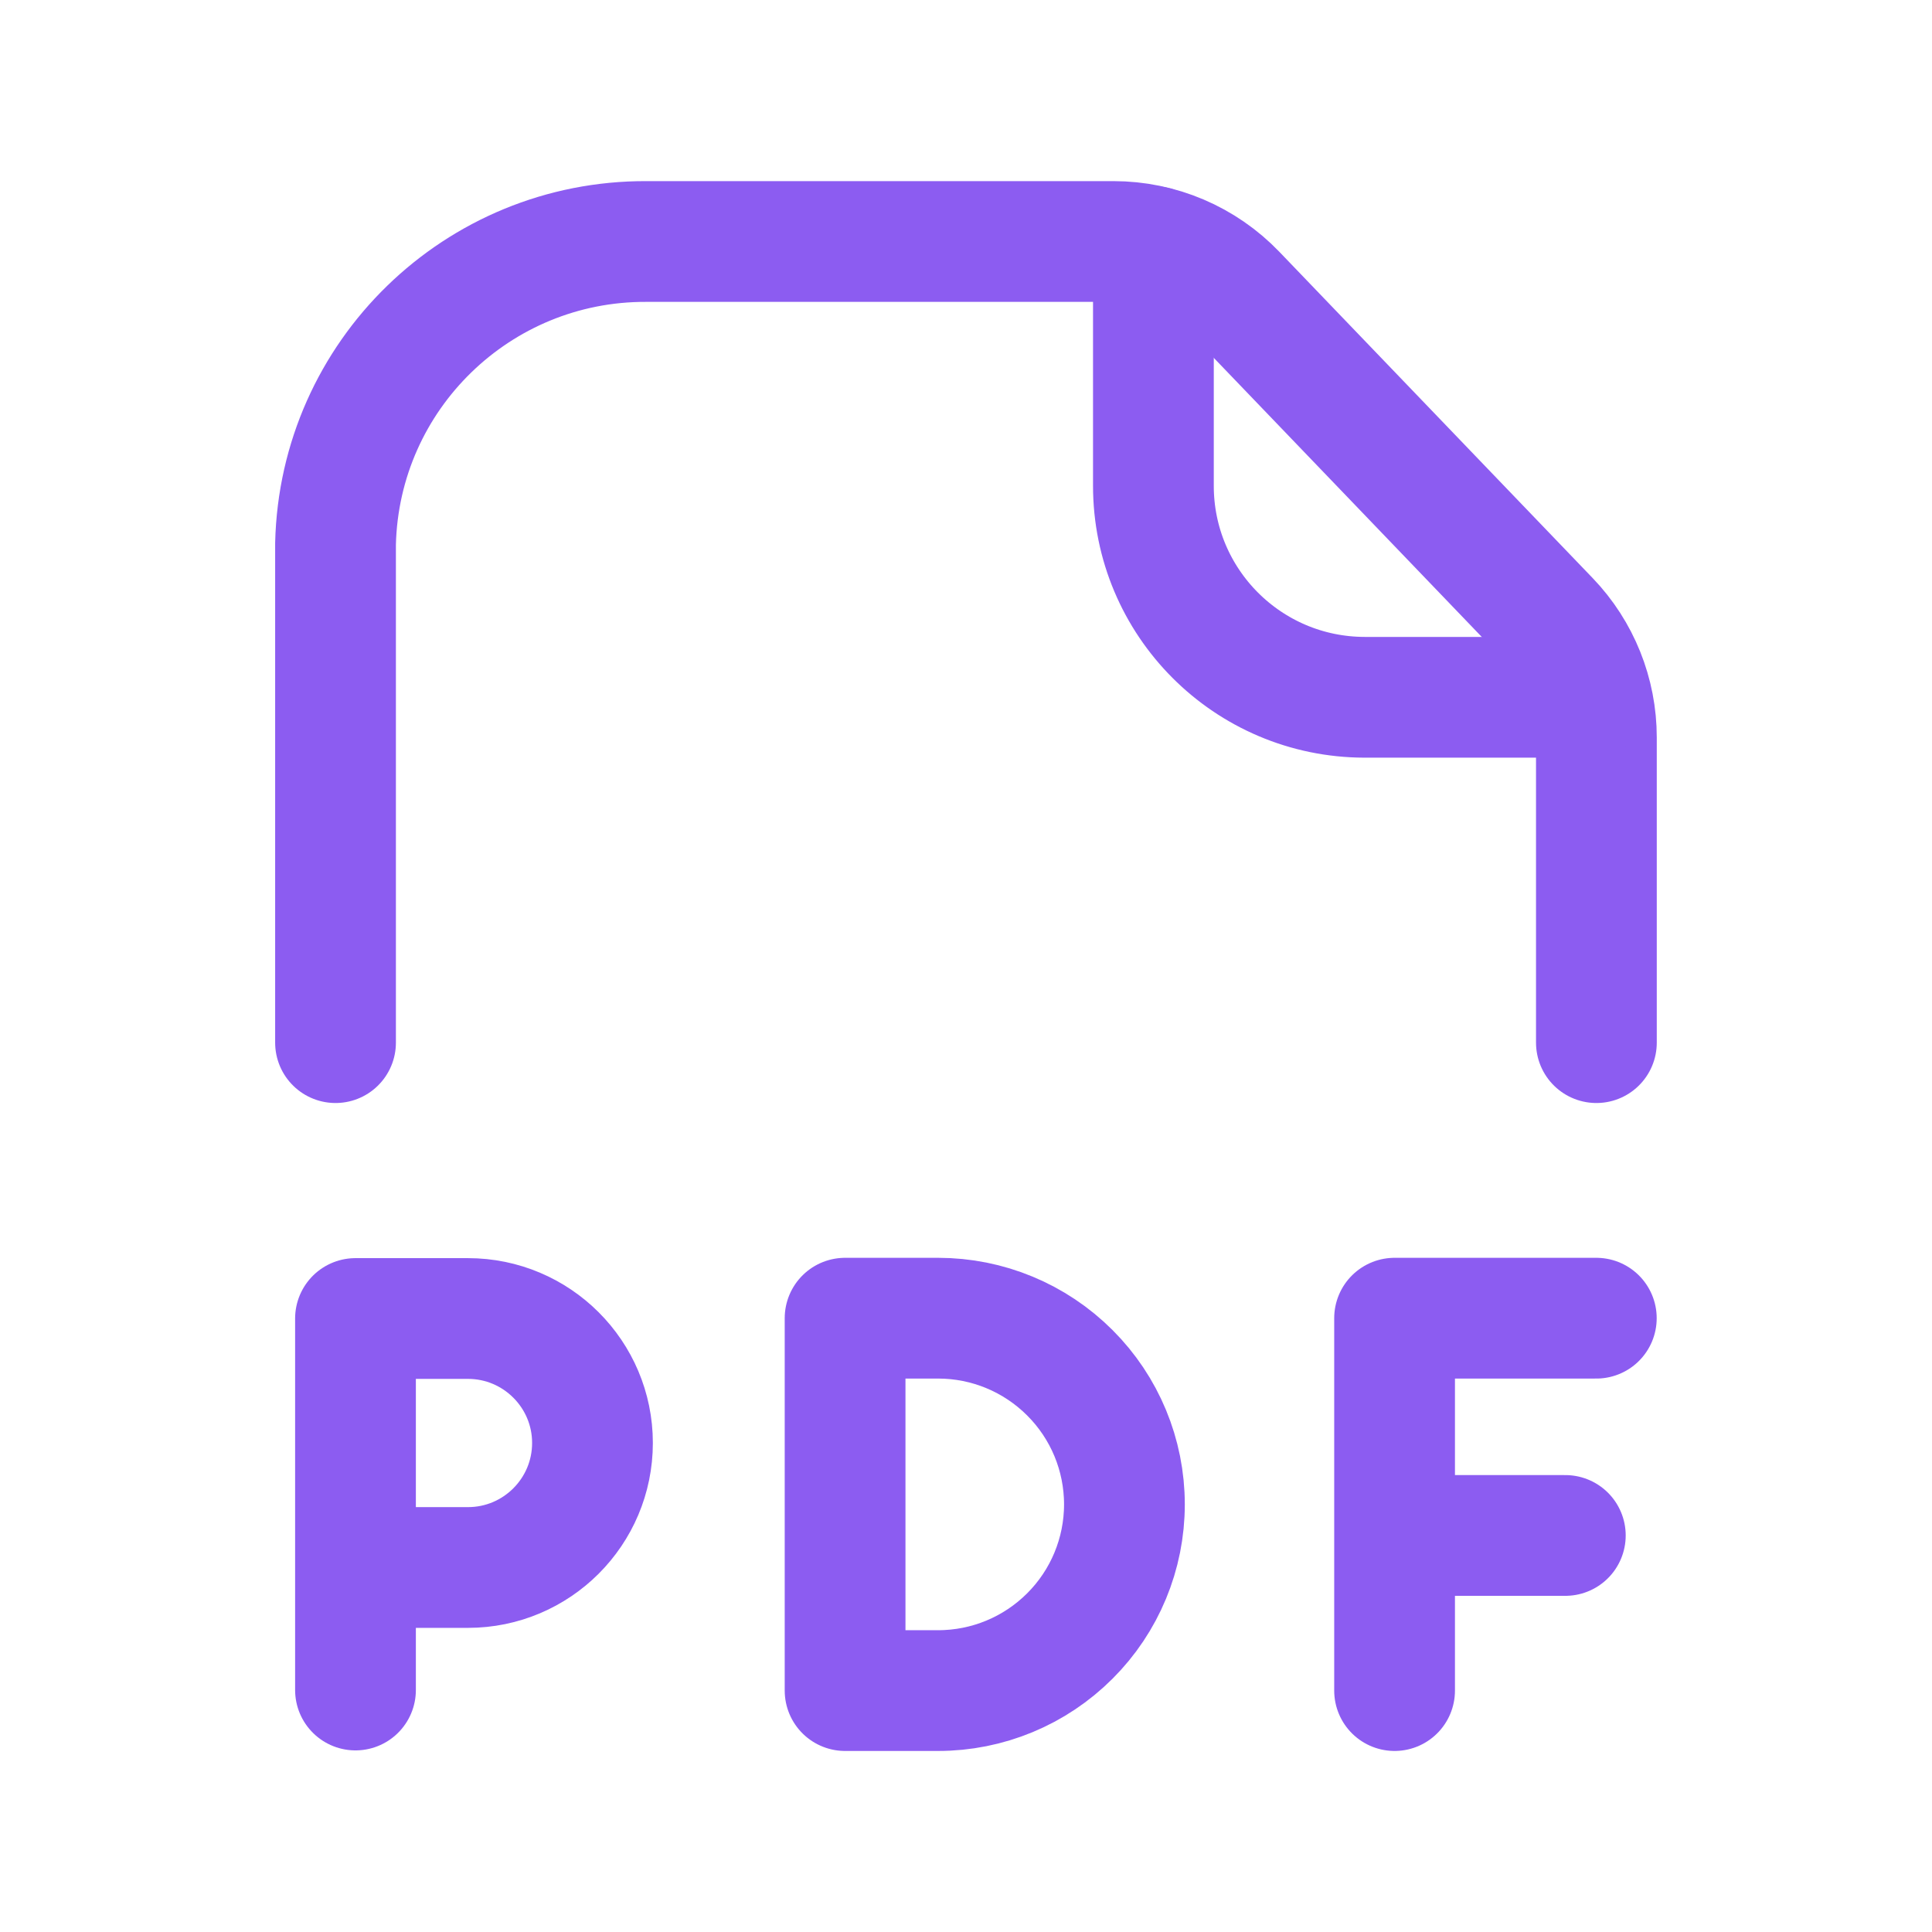 <?xml version="1.0" encoding="UTF-8"?> <svg xmlns="http://www.w3.org/2000/svg" width="24" height="24" viewBox="0 0 24 24" fill="none"><path d="M19.831 12.952V9.161C19.831 8.617 19.621 8.094 19.245 7.702L15.351 3.647C14.954 3.234 14.406 3 13.832 3H8.029C5.934 2.992 4.217 4.661 4.168 6.756V12.952" stroke="#8C5CF1" stroke-width="1.5" stroke-linecap="round" stroke-linejoin="round"></path><path d="M14.328 3.062V6.033C14.327 7.483 15.5 8.659 16.951 8.662H19.764" stroke="#8C5CF1" stroke-width="1.5" stroke-linecap="round" stroke-linejoin="round"></path><path d="M4.416 19.472H5.813C6.667 19.472 7.36 18.779 7.36 17.925C7.36 17.072 6.667 16.379 5.813 16.379H4.416V20.994" stroke="#8C5CF1" stroke-width="1.5" stroke-linecap="round" stroke-linejoin="round"></path><path d="M19.83 16.375H17.324V21.001M19.445 19.074H17.325" stroke="#8C5CF1" stroke-width="1.5" stroke-linecap="round" stroke-linejoin="round"></path><path fill-rule="evenodd" clip-rule="evenodd" d="M11.654 21.001C12.268 21.001 12.856 20.757 13.29 20.323C13.724 19.89 13.968 19.302 13.968 18.688C13.968 18.074 13.724 17.486 13.29 17.053C12.856 16.619 12.268 16.375 11.654 16.375H10.498V21.001H11.654Z" stroke="#8C5CF1" stroke-width="1.5" stroke-linecap="round" stroke-linejoin="round"></path></svg> 